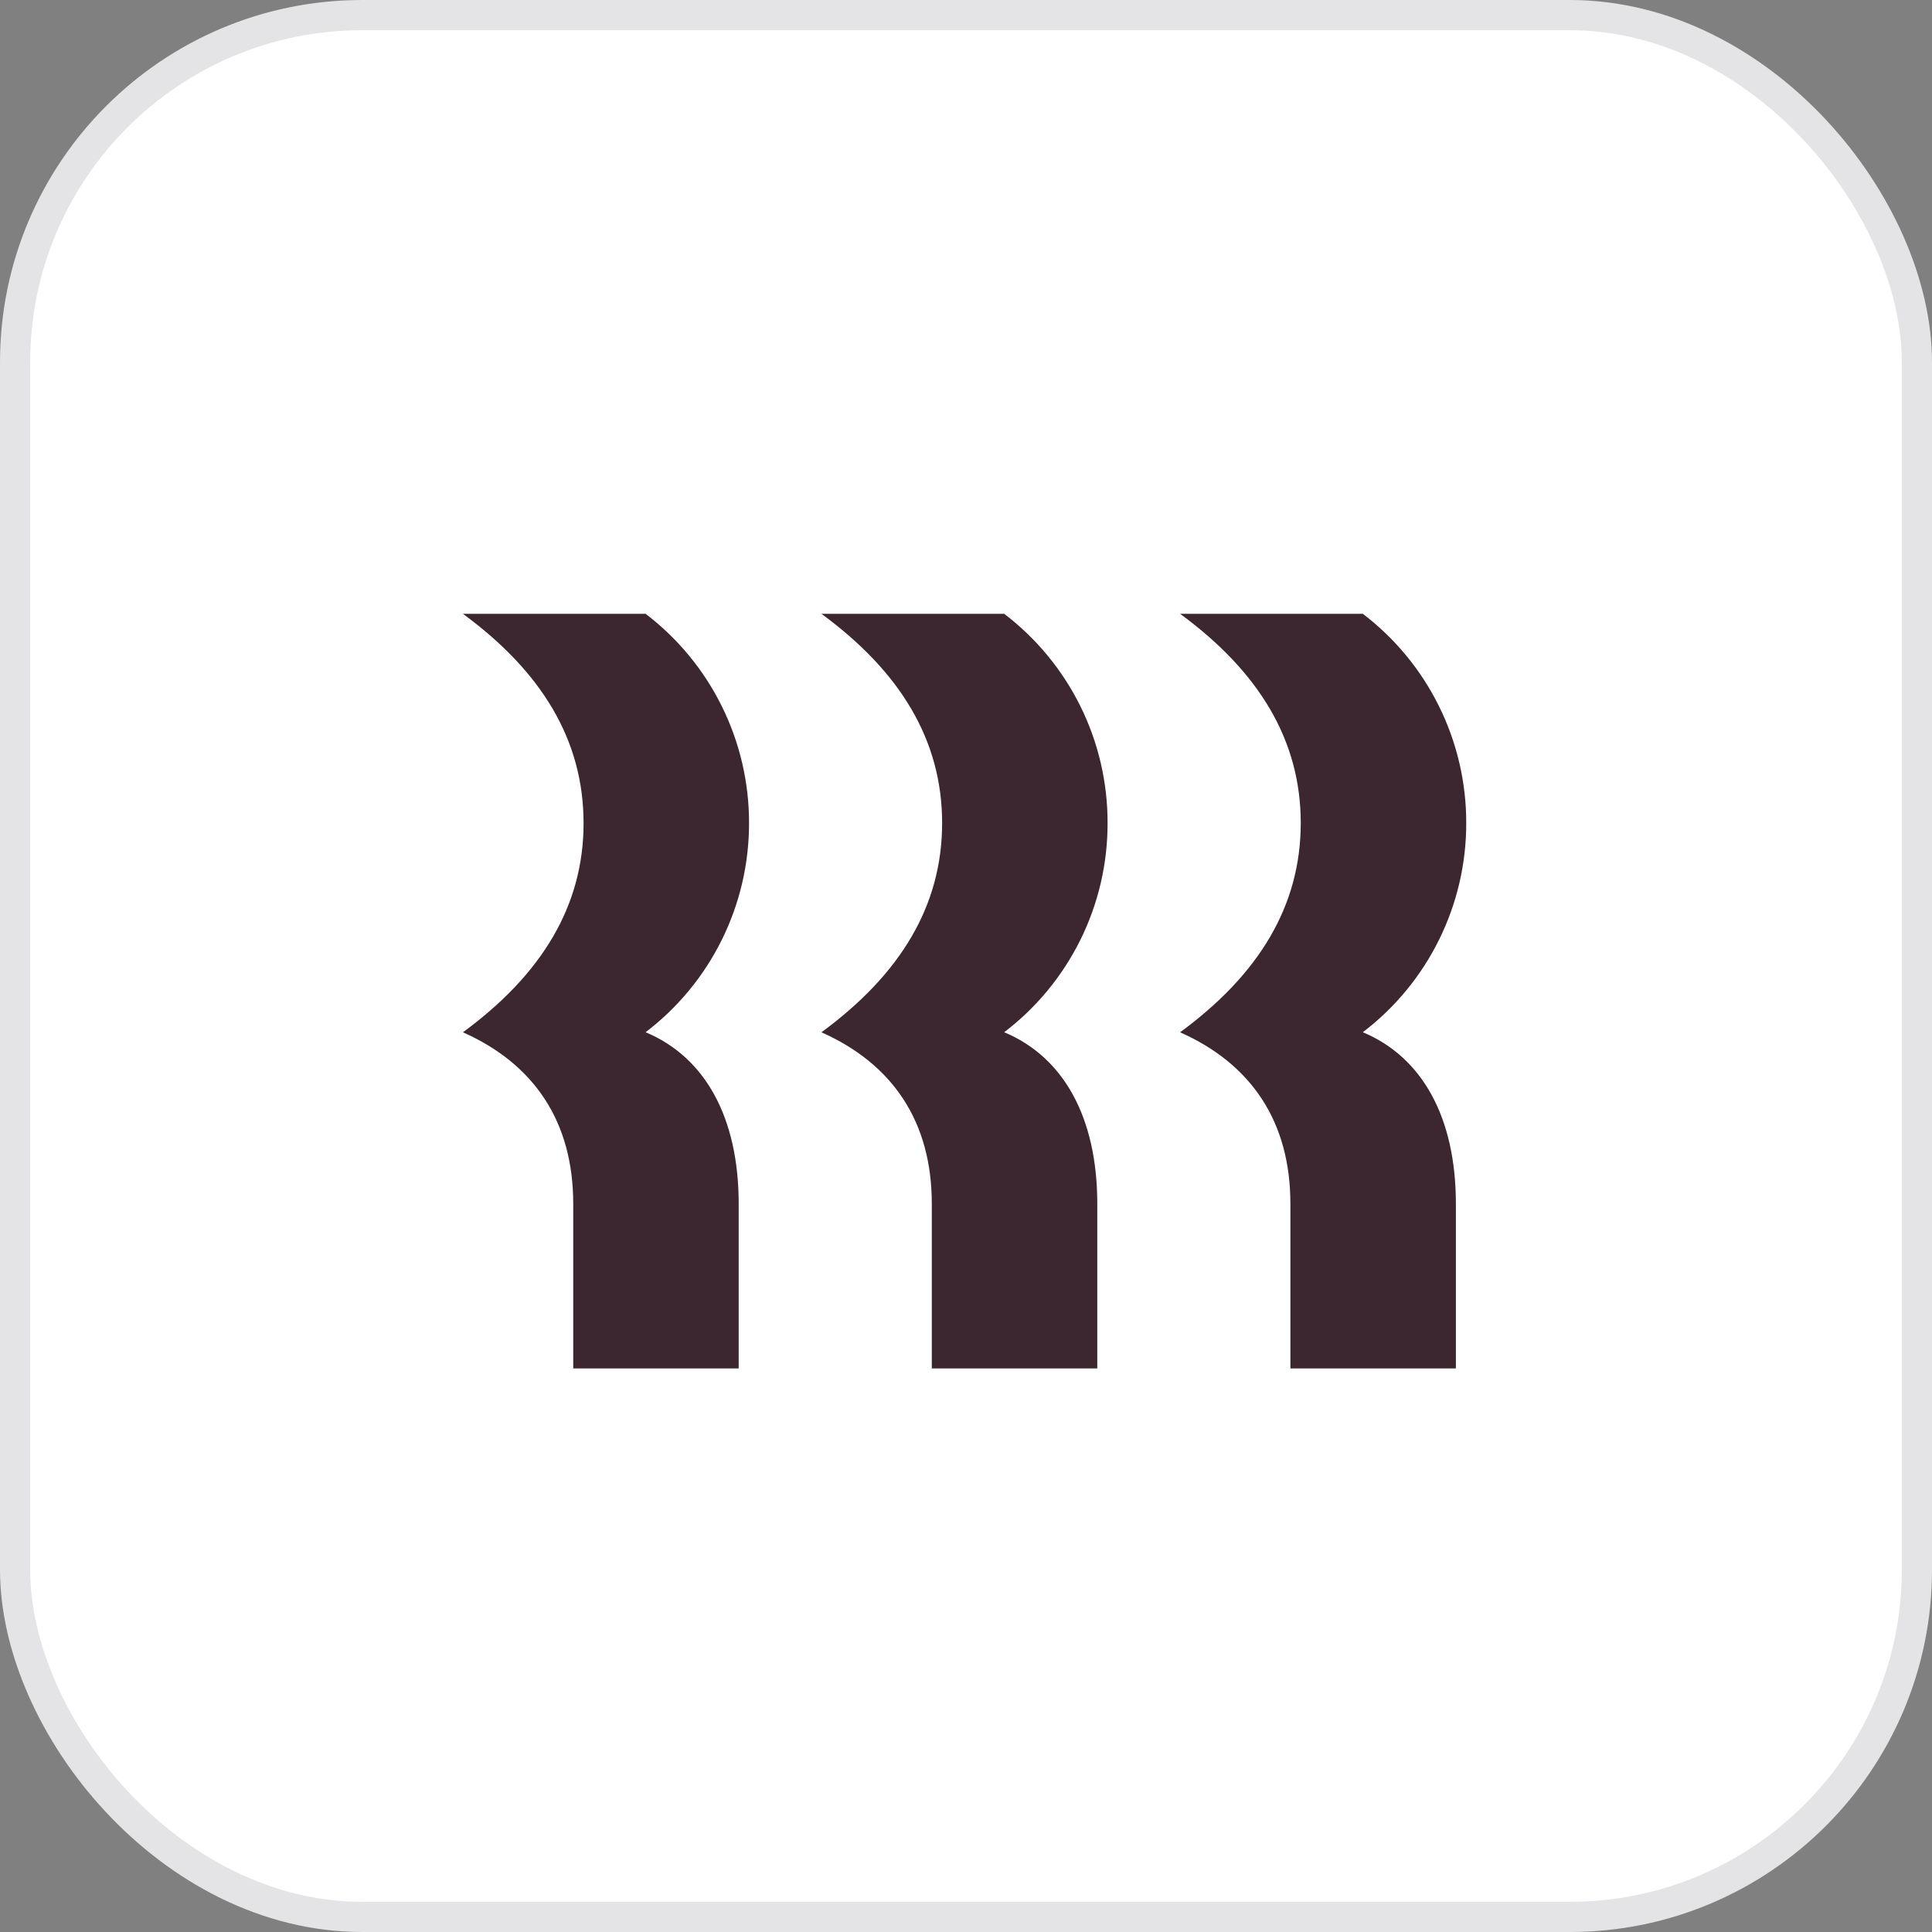 <svg width="64" height="64" viewBox="0 0 64 64" fill="none" xmlns="http://www.w3.org/2000/svg">
<rect x="0" y="0" width="64" height="64" fill="#808080" stroke="none"/>
<rect x="0.5" y="0.5" width="63" height="63" rx="11.5" fill="white"/>
<rect x="0.5" y="0.5" width="63" height="63" rx="11.5" stroke="#E4E4E7"/>
<g clip-path="url(#clip0_11141_10175)">
<path d="M19.331 27.264C19.331 24.514 17.938 22.242 15.334 20.333H21.386C22.453 21.146 23.318 22.195 23.912 23.397C24.507 24.599 24.815 25.923 24.813 27.264C24.815 28.605 24.507 29.929 23.912 31.131C23.318 32.333 22.453 33.382 21.386 34.194C23.352 35.014 24.47 37.014 24.47 39.876V45.331H18.989V39.876C18.989 37.15 17.688 35.242 15.335 34.196C17.939 32.286 19.332 30.015 19.332 27.265L19.331 27.264ZM31.209 27.264C31.209 24.514 29.815 22.242 27.211 20.333H33.265C34.332 21.146 35.196 22.195 35.791 23.397C36.385 24.599 36.693 25.923 36.69 27.264C36.693 28.605 36.385 29.928 35.791 31.131C35.196 32.333 34.332 33.382 33.265 34.194C35.229 35.014 36.349 37.014 36.349 39.876V45.331H30.867V39.876C30.867 37.15 29.564 35.242 27.211 34.196C29.815 32.286 31.209 30.015 31.209 27.265V27.264ZM43.089 27.264C43.089 24.514 41.696 22.242 39.092 20.333H45.145C46.212 21.146 47.076 22.195 47.67 23.397C48.265 24.599 48.573 25.923 48.571 27.264C48.573 28.605 48.265 29.929 47.67 31.131C47.076 32.333 46.212 33.382 45.145 34.194C47.11 35.014 48.228 37.014 48.228 39.876V45.331H42.746V39.876C42.746 37.15 41.445 35.242 39.092 34.196C41.696 32.286 43.089 30.015 43.089 27.265V27.264ZM65.267 40.789H61.111V24.878H71.322C76.234 24.878 78.654 26.697 78.654 29.674C78.654 31.696 77.467 33.218 75.252 33.992C77.535 34.332 78.563 35.536 78.563 37.696V40.786H74.36V37.878C74.36 36.058 73.446 35.332 71.047 35.332H65.27V40.789H65.267ZM71.092 27.196H65.267V33.015H71.046C73.147 33.015 74.449 31.856 74.449 30.038C74.449 28.242 73.24 27.196 71.092 27.196ZM85.871 24.878H81.714V40.789H85.871V24.878ZM98.617 35.604H93.546V40.786H89.388V24.878H98.707C103.618 24.878 106.2 26.924 106.2 30.197C106.2 33.582 103.574 35.604 98.617 35.604ZM98.525 27.196H93.546V33.286H98.479C100.627 33.286 101.952 32.196 101.952 30.219C101.952 28.288 100.627 27.196 98.525 27.196ZM117.896 35.604H112.825V40.786H108.667V24.878H117.986C122.897 24.878 125.479 26.924 125.479 30.197C125.479 33.582 122.852 35.604 117.896 35.604ZM117.804 27.196H112.825V33.286H117.759C119.906 33.286 121.231 32.196 121.231 30.219C121.231 28.288 119.906 27.196 117.804 27.196ZM132.103 24.878V38.422H142.474V40.789H127.946V24.878H132.103ZM149.232 24.878H145.075V40.789H149.232V24.878ZM155.492 30.196V40.789H152.75V24.878H155.86L167.189 35.468V24.878H169.931V40.789H166.824L155.492 30.196ZM183.5 26.742C179.547 26.742 176.967 29.242 176.967 32.968C176.967 36.649 179.434 38.922 183.271 38.922H183.545C184.847 38.922 186.309 38.649 187.657 38.218V33.922H180.942V31.65H191.722V39.126C189.485 40.286 186.103 41.196 183.363 41.196H182.997C176.692 41.196 172.627 37.876 172.627 33.058C172.627 28.286 176.807 24.469 183.225 24.469H183.591C186.264 24.469 189.324 25.31 191.586 26.628L190.397 28.558C188.366 27.446 185.943 26.742 183.774 26.742H183.5Z" fill="#3C2630"/>
</g>
<defs>
<clipPath id="clip0_11141_10175">
<rect width="33.333" height="25" fill="white" transform="translate(15.334 20.333)"/>
</clipPath>
</defs>
</svg>
